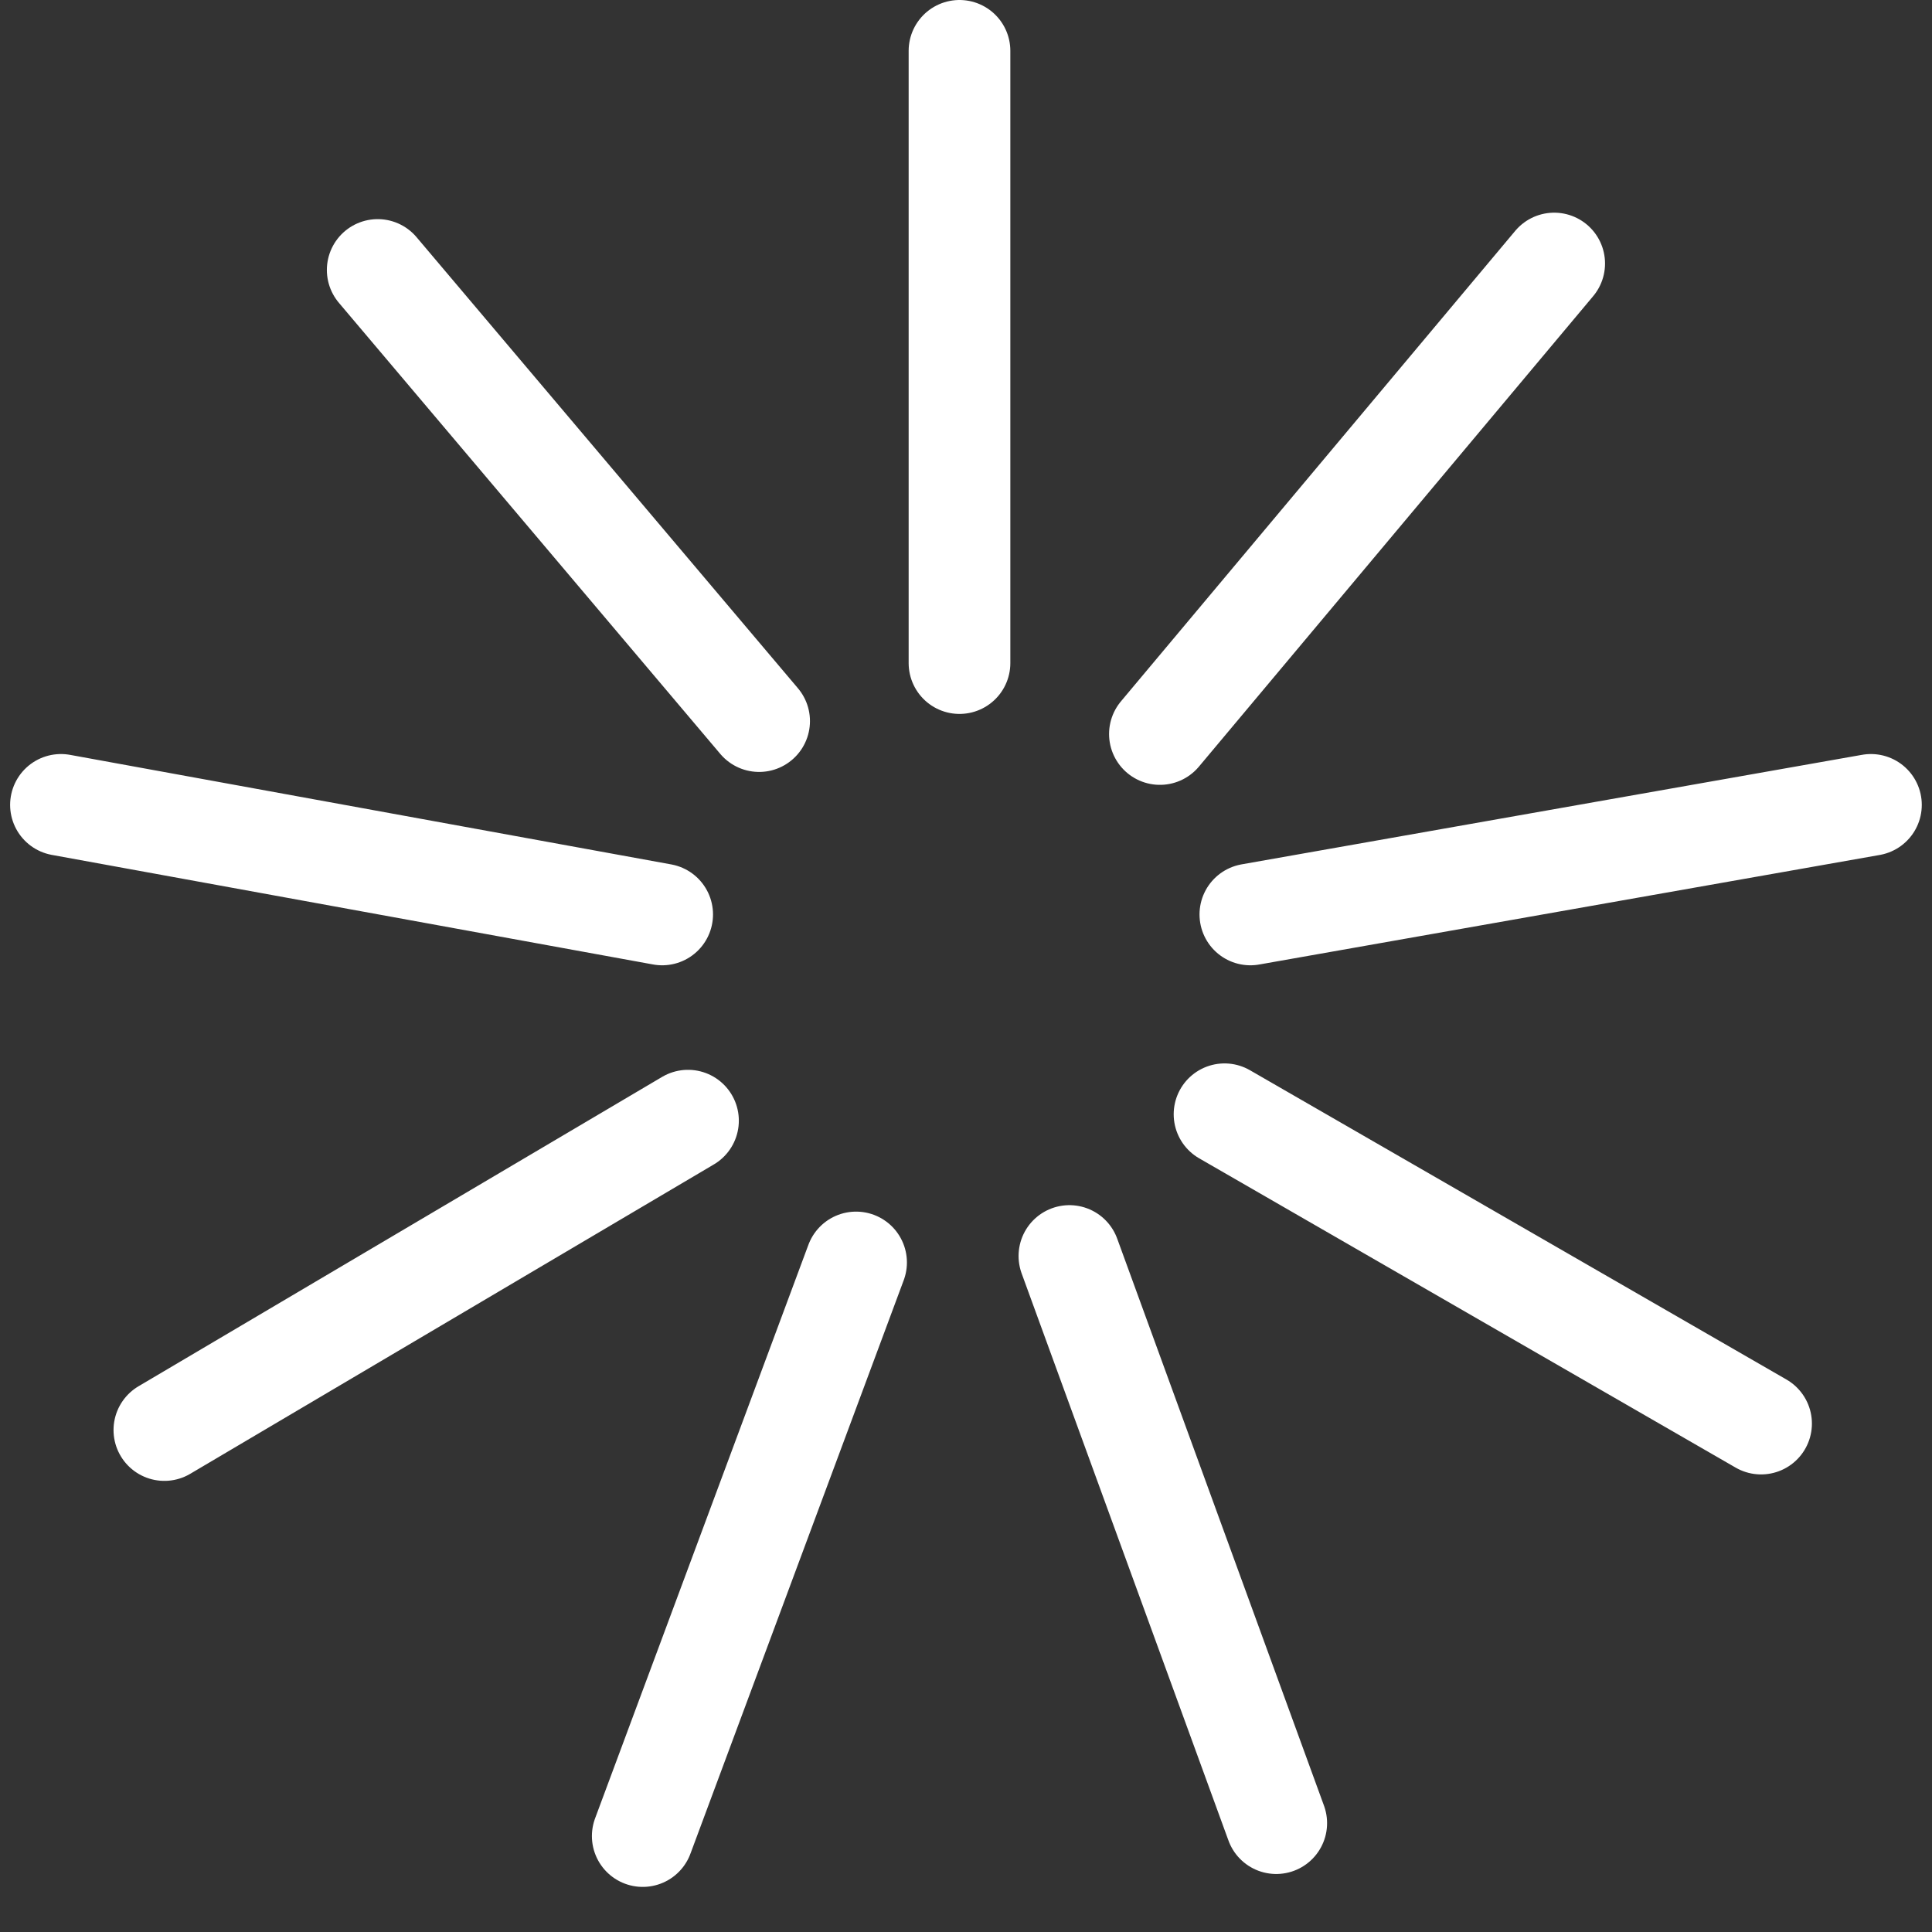 <svg width="38" height="38" viewBox="0 0 38 38" fill="none" xmlns="http://www.w3.org/2000/svg">
<rect x="0" y="0" width="38" height="38" fill="#333333" stroke="none"/>
<path d="M18.872 1V13.042M22.814 14.437L30.569 5.183M24.593 17.986L36.799 15.831M24.085 21.916L34.638 28M21.034 24.704L25.102 35.859M16.838 24.831L12.642 36.113M13.532 22.042L3.233 28.127M13.024 17.986L1.199 15.831M14.931 14.183L7.429 5.31" stroke="white" stroke-width="2" stroke-linecap="round" stroke-linejoin="round"/>
</svg>
